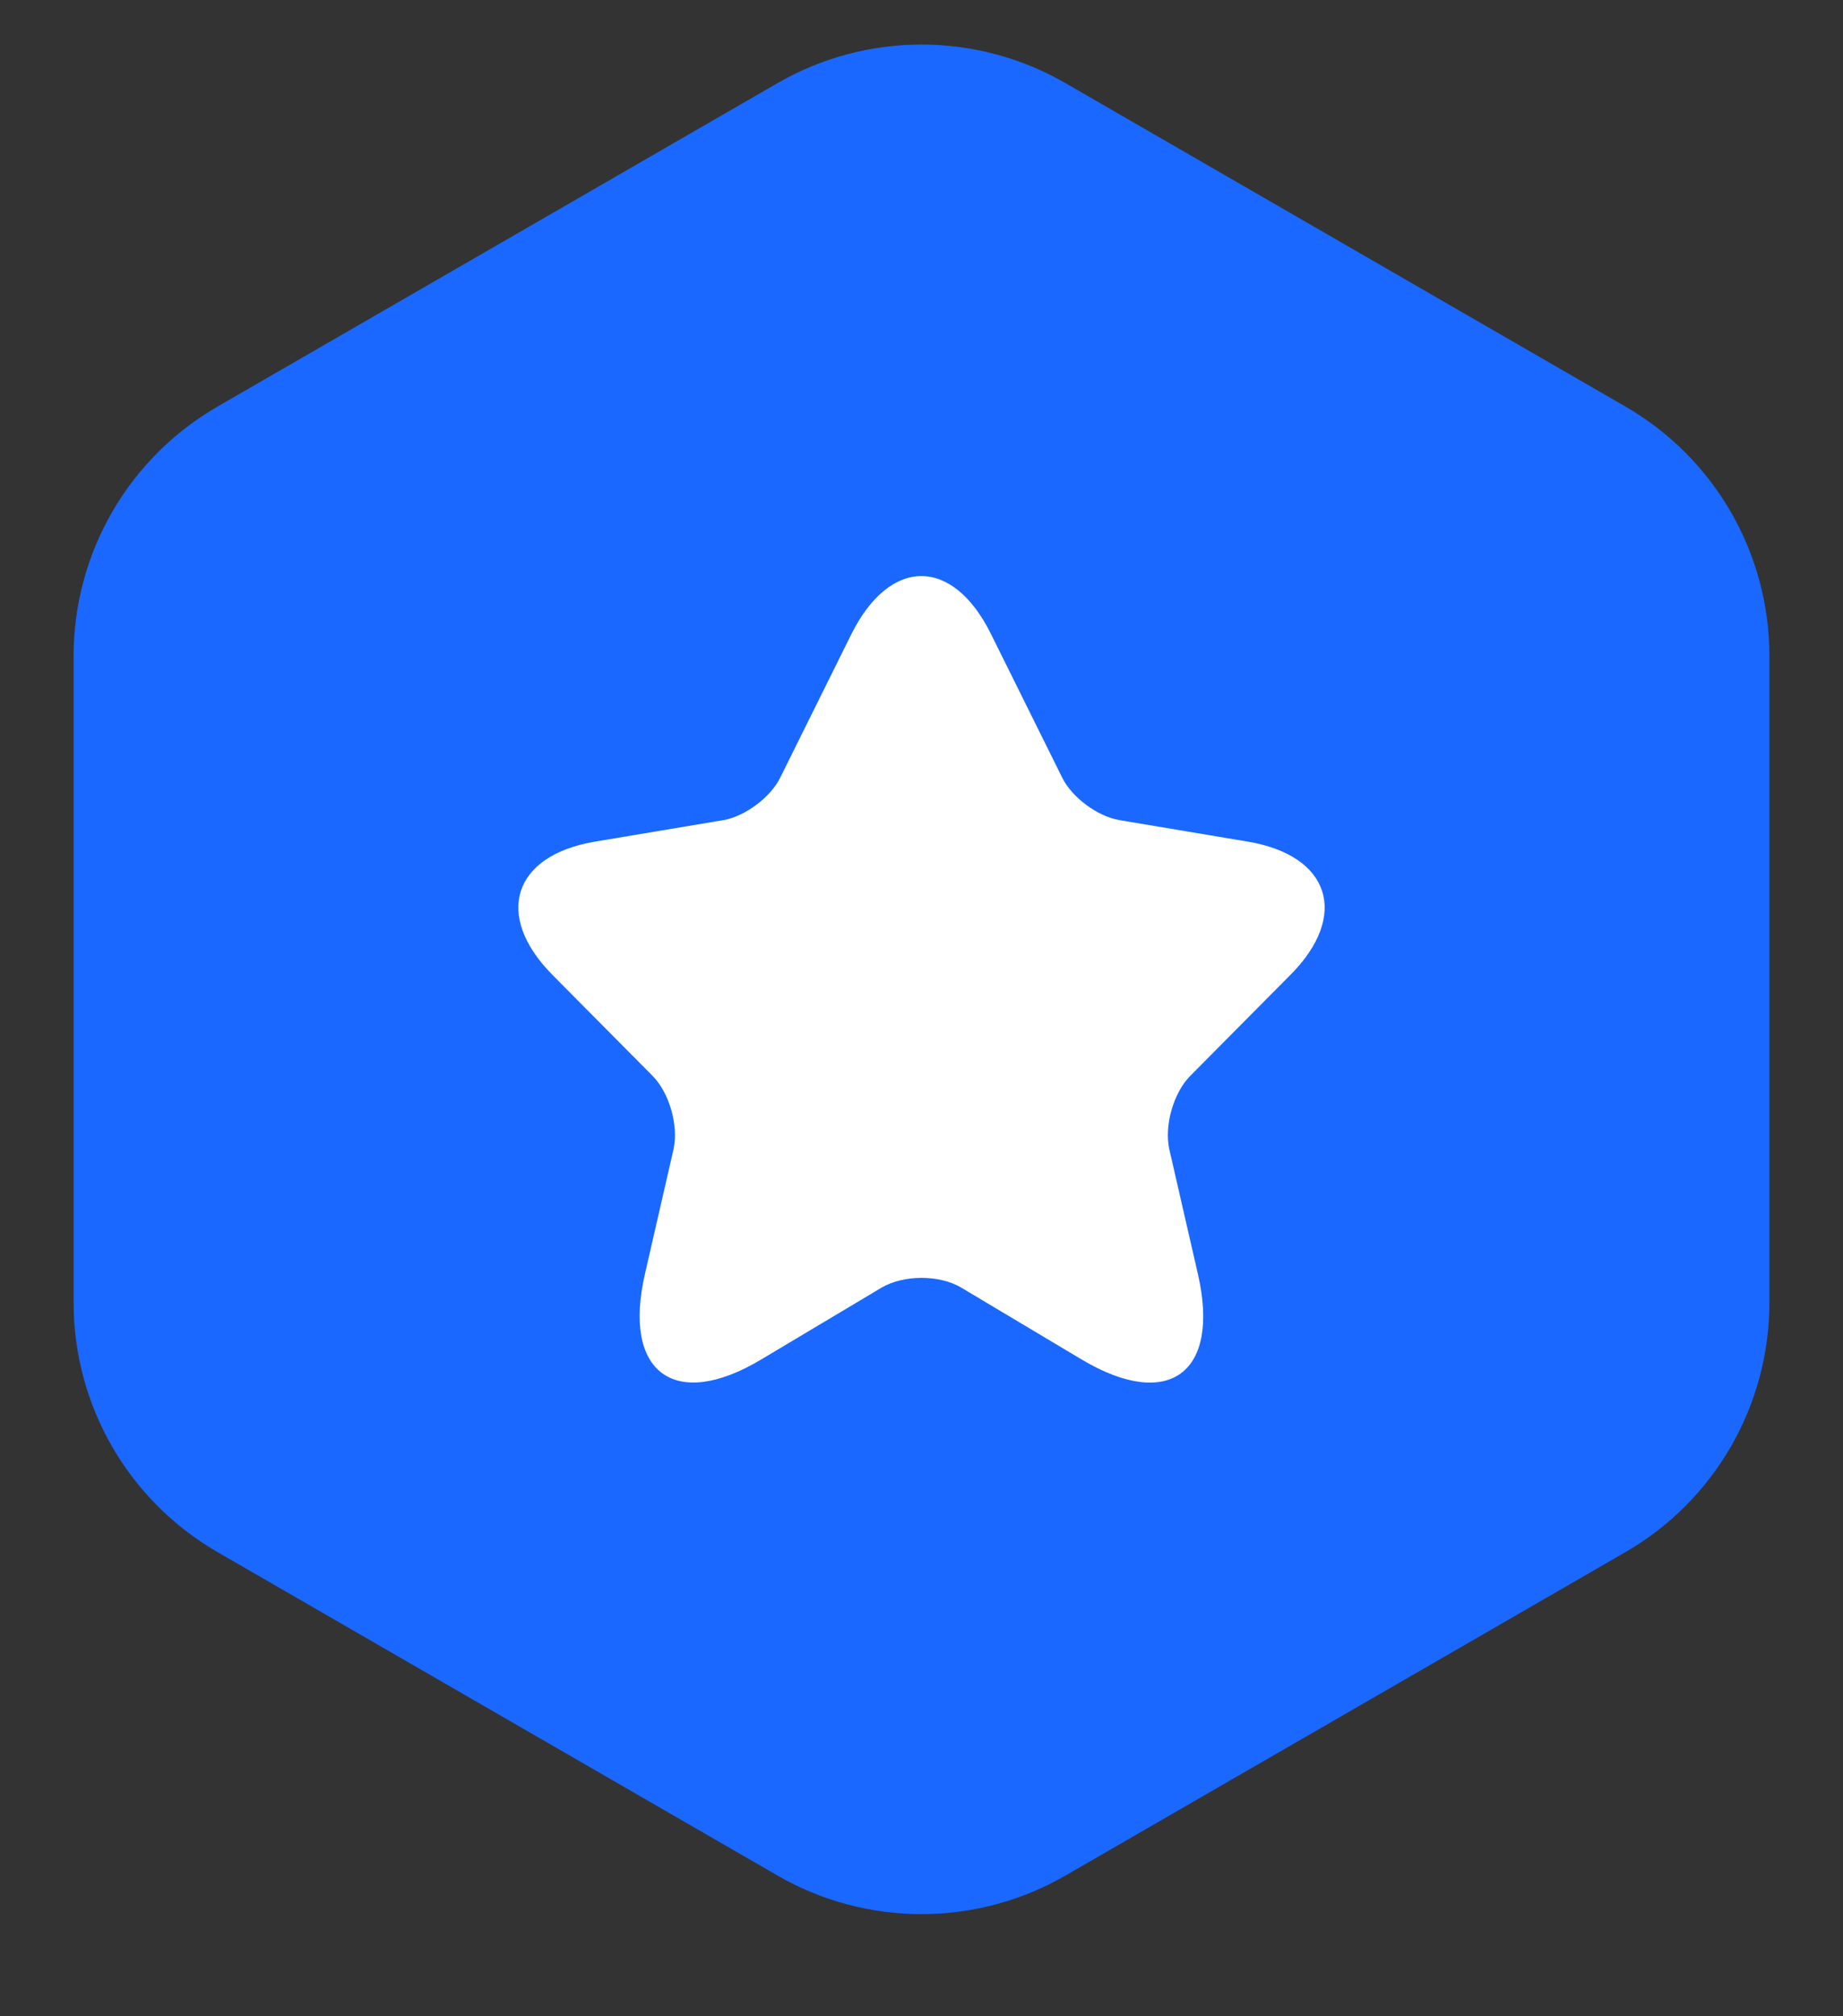 <?xml version="1.0" encoding="UTF-8"?> <svg xmlns="http://www.w3.org/2000/svg" width="32" height="35" viewBox="0 0 32 35" fill="none"><rect x="0" y="0" width="32" height="35" fill="#333333" stroke="none"/><g clip-path="url(#clip0_123_129)"><path d="M13.5 1.443C15.047 0.55 16.953 0.55 18.5 1.443L28.222 7.057C29.769 7.95 30.722 9.6 30.722 11.387V22.613C30.722 24.4 29.769 26.05 28.222 26.943L18.5 32.557C16.953 33.45 15.047 33.45 13.5 32.557L3.778 26.943C2.231 26.05 1.278 24.4 1.278 22.613V11.387C1.278 9.6 2.231 7.95 3.778 7.057L13.5 1.443Z" fill="#1A68FF"></path><path d="M17.209 11.011L18.441 13.495C18.609 13.841 19.057 14.172 19.435 14.236L21.668 14.61C23.096 14.85 23.432 15.894 22.403 16.925L20.667 18.675C20.373 18.971 20.212 19.543 20.303 19.952L20.8 22.119C21.192 23.834 20.289 24.497 18.784 23.601L16.691 22.352C16.313 22.126 15.691 22.126 15.306 22.352L13.213 23.601C11.715 24.497 10.805 23.827 11.197 22.119L11.694 19.952C11.785 19.543 11.624 18.971 11.33 18.675L9.594 16.925C8.572 15.894 8.901 14.85 10.329 14.61L12.562 14.236C12.933 14.172 13.381 13.841 13.549 13.495L14.781 11.011C15.453 9.663 16.544 9.663 17.209 11.011Z" fill="white"></path></g><defs><clipPath id="clip0_123_129"><rect width="32" height="35" fill="white"></rect></clipPath></defs></svg> 